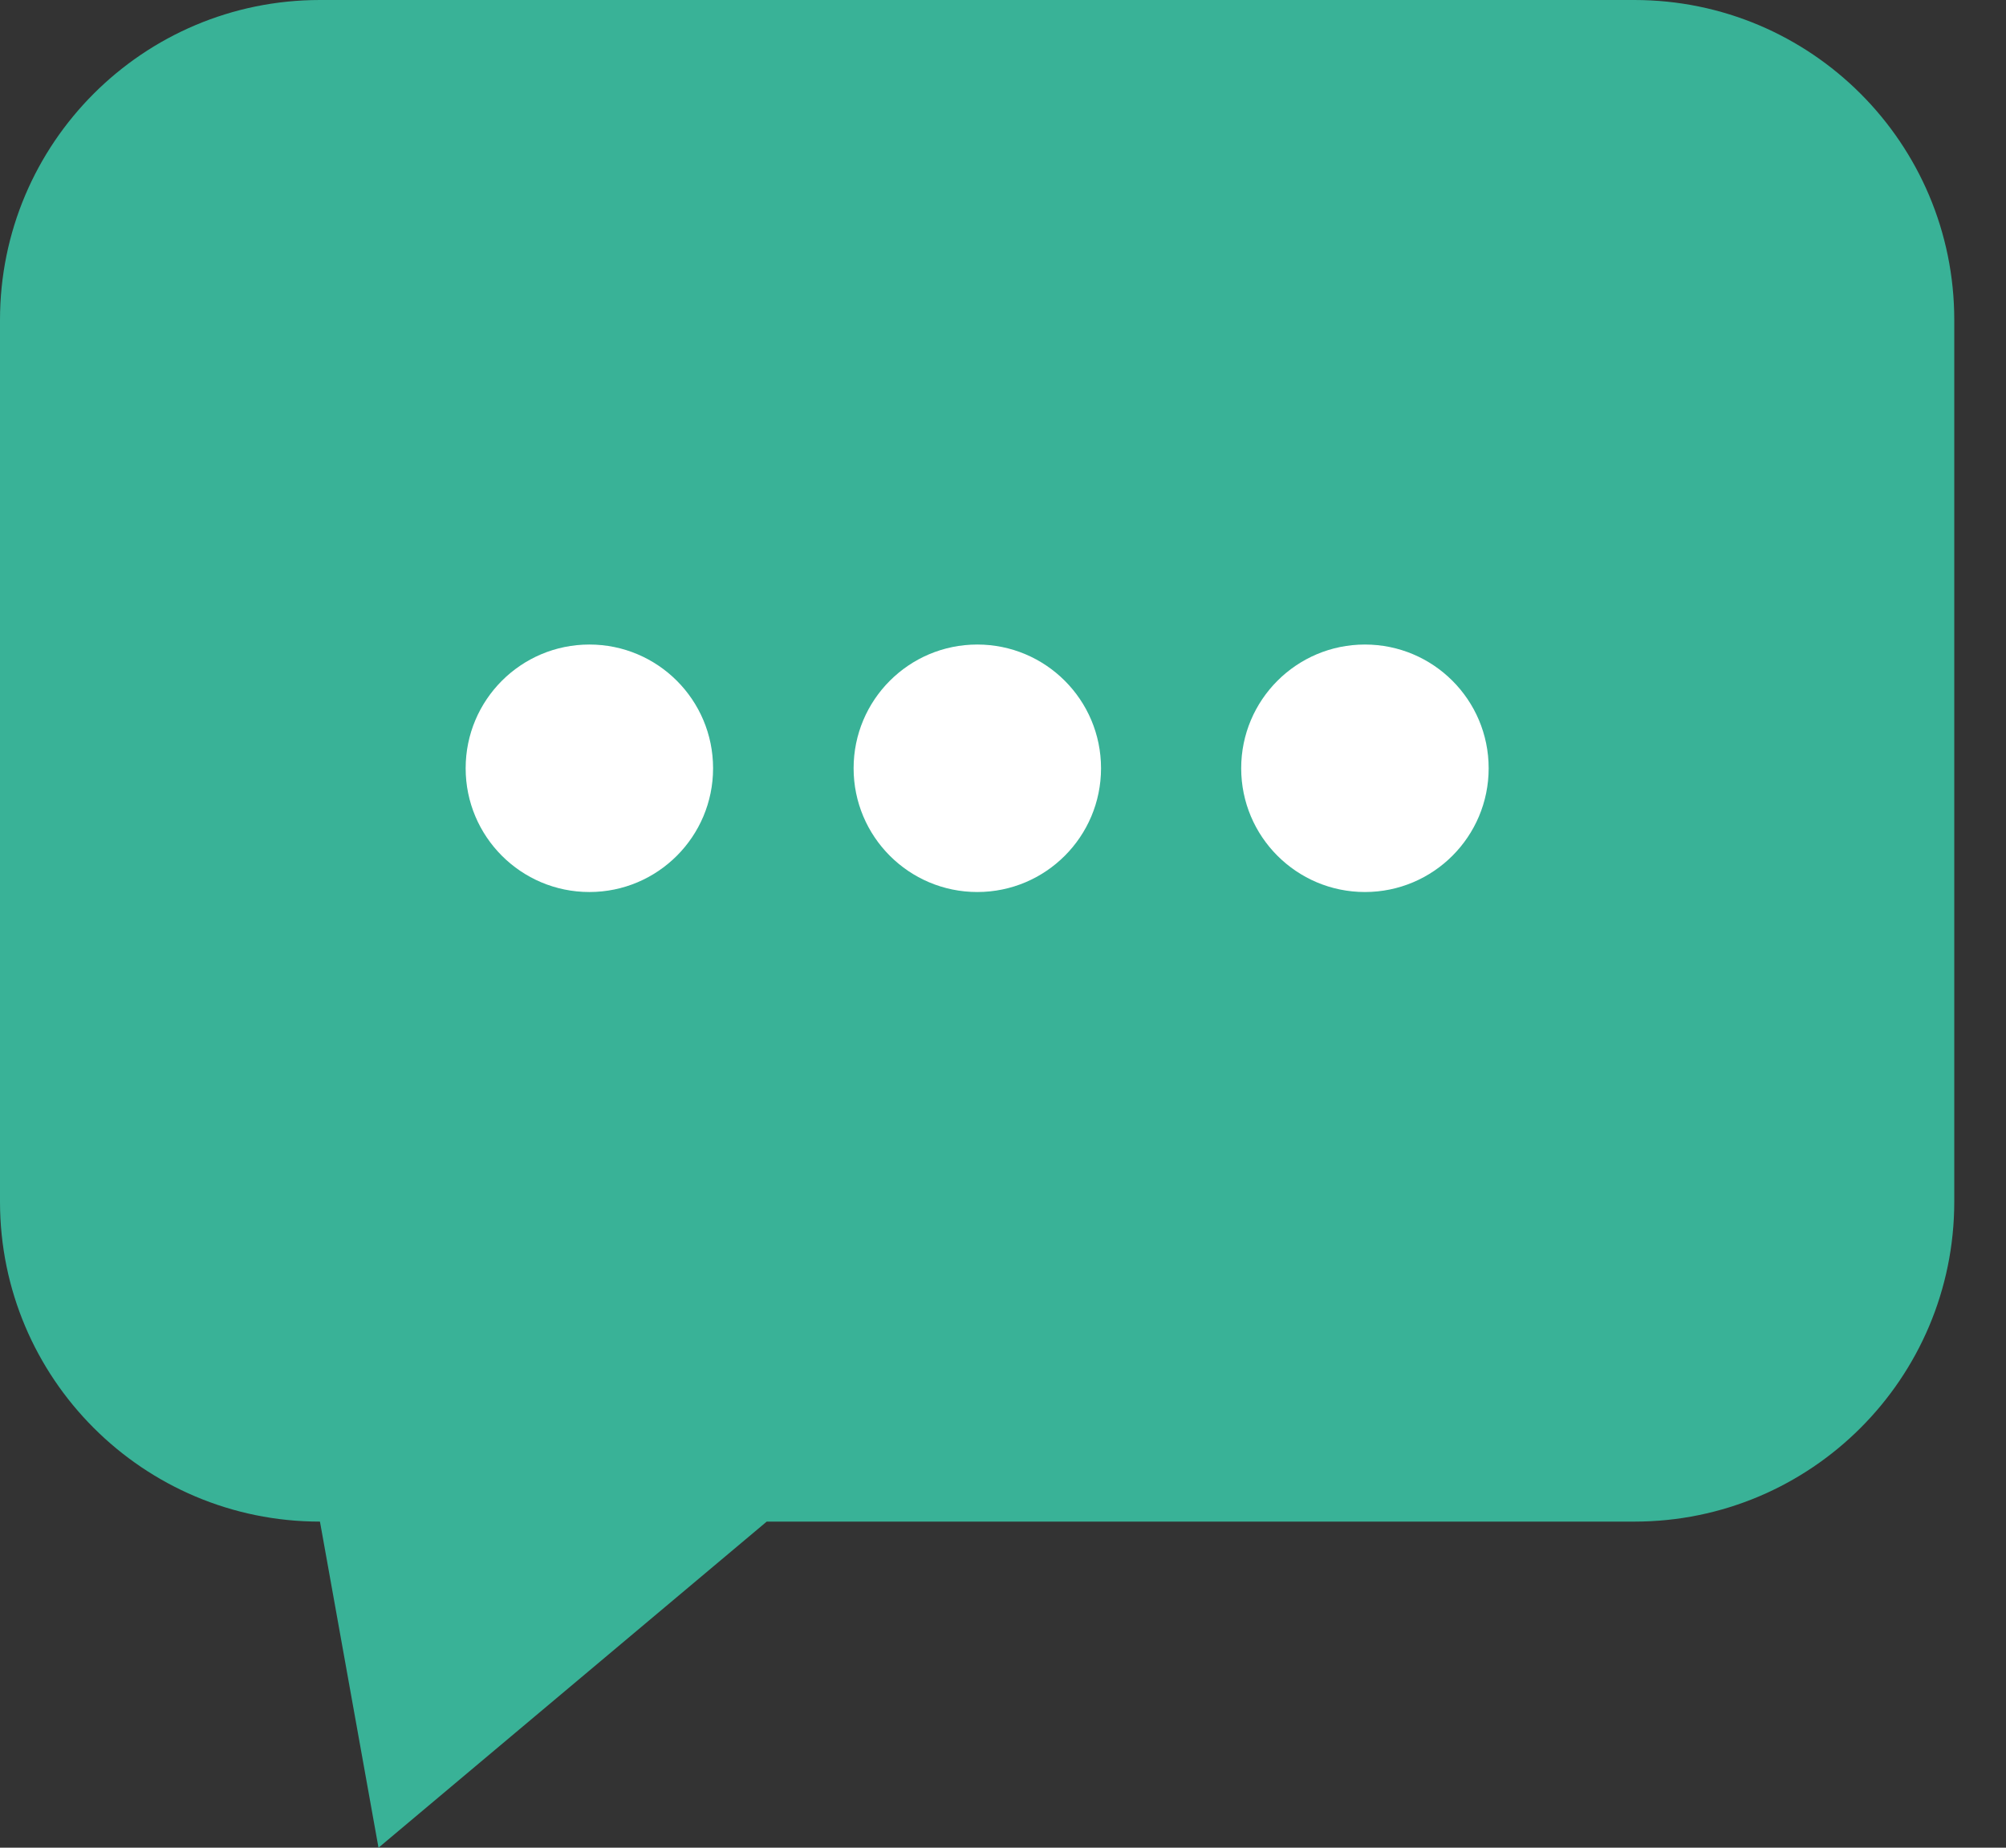 <svg xmlns="http://www.w3.org/2000/svg" width="38" height="35" viewBox="0 0 38 35" fill="none">
<rect x="0" y="0" width="38" height="35" fill="#333333" stroke="none"/>
<path d="M30.959 28.823H14.524L7.17 35L6.061 28.823C2.713 28.823 0 26.11 0 22.762V6.061C0 2.713 2.713 0 6.061 0H30.959C34.307 0 37.02 2.713 37.02 6.061V22.762C37.02 26.11 34.307 28.823 30.959 28.823Z" fill="#39B297"/>
<path d="M11.165 16.897C12.459 16.897 13.508 15.847 13.508 14.553C13.508 13.258 12.459 12.209 11.165 12.209C9.87 12.209 8.821 13.258 8.821 14.553C8.821 15.847 9.87 16.897 11.165 16.897Z" fill="white"/>
<path d="M18.513 16.897C19.808 16.897 20.857 15.847 20.857 14.553C20.857 13.258 19.808 12.209 18.513 12.209C17.219 12.209 16.17 13.258 16.17 14.553C16.17 15.847 17.219 16.897 18.513 16.897Z" fill="white"/>
<path d="M25.856 16.897C27.151 16.897 28.2 15.847 28.2 14.553C28.2 13.258 27.151 12.209 25.856 12.209C24.562 12.209 23.512 13.258 23.512 14.553C23.512 15.847 24.562 16.897 25.856 16.897Z" fill="white"/>
</svg>